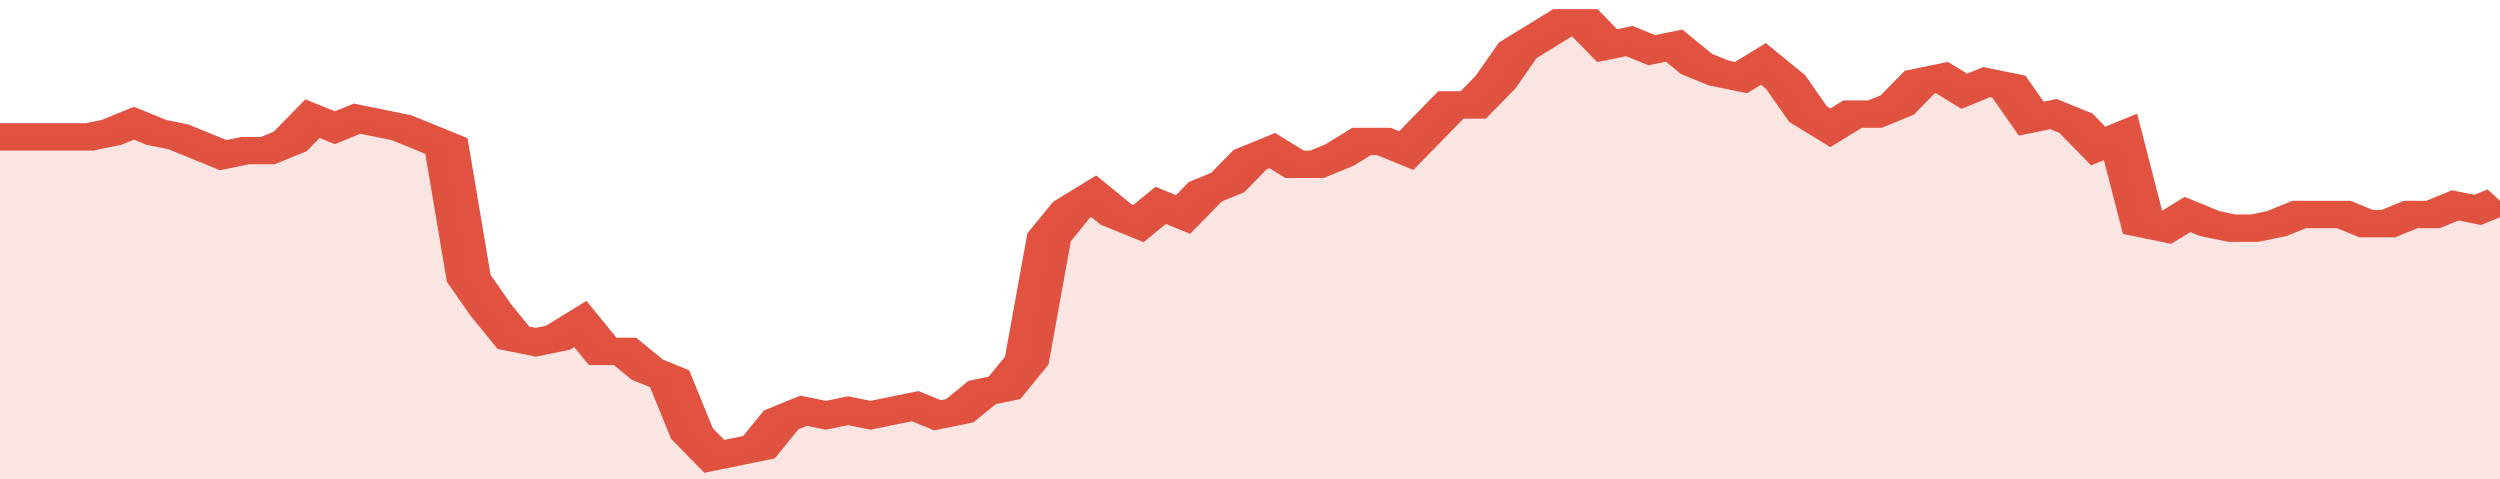 <svg xmlns="http://www.w3.org/2000/svg" viewBox="0 0 336 105" width="120" height="23" preserveAspectRatio="none">
				 <polyline fill="none" stroke="#E15241" stroke-width="6" points="0, 30 3, 30 6, 30 9, 30 12, 30 15, 29 18, 27 21, 29 24, 30 27, 32 30, 34 33, 33 36, 33 39, 31 42, 26 45, 28 48, 26 51, 27 54, 28 57, 30 60, 32 63, 61 66, 68 69, 74 72, 75 75, 74 78, 71 81, 77 84, 77 87, 81 90, 83 93, 95 96, 100 99, 99 102, 98 105, 92 108, 90 111, 91 114, 90 117, 91 120, 90 123, 89 126, 91 129, 90 132, 86 135, 85 138, 79 141, 52 144, 46 147, 43 150, 47 153, 49 156, 45 159, 47 162, 42 165, 40 168, 35 171, 33 174, 36 177, 36 180, 34 183, 31 186, 31 189, 33 192, 28 195, 23 198, 23 201, 18 204, 11 207, 8 210, 5 213, 5 216, 10 219, 9 222, 11 225, 10 228, 14 231, 16 234, 17 237, 14 240, 18 243, 25 246, 28 249, 25 252, 25 255, 23 258, 18 261, 17 264, 20 267, 18 270, 19 273, 26 276, 25 279, 27 282, 32 285, 30 288, 49 291, 50 294, 47 297, 49 300, 50 303, 50 306, 49 309, 47 312, 47 315, 47 318, 49 321, 49 324, 47 327, 47 330, 45 333, 46 336, 44 336, 44 "> </polyline>
				 <polygon fill="#E15241" opacity="0.15" points="0, 105 0, 30 3, 30 6, 30 9, 30 12, 30 15, 29 18, 27 21, 29 24, 30 27, 32 30, 34 33, 33 36, 33 39, 31 42, 26 45, 28 48, 26 51, 27 54, 28 57, 30 60, 32 63, 61 66, 68 69, 74 72, 75 75, 74 78, 71 81, 77 84, 77 87, 81 90, 83 93, 95 96, 100 99, 99 102, 98 105, 92 108, 90 111, 91 114, 90 117, 91 120, 90 123, 89 126, 91 129, 90 132, 86 135, 85 138, 79 141, 52 144, 46 147, 43 150, 47 153, 49 156, 45 159, 47 162, 42 165, 40 168, 35 171, 33 174, 36 177, 36 180, 34 183, 31 186, 31 189, 33 192, 28 195, 23 198, 23 201, 18 204, 11 207, 8 210, 5 213, 5 216, 10 219, 9 222, 11 225, 10 228, 14 231, 16 234, 17 237, 14 240, 18 243, 25 246, 28 249, 25 252, 25 255, 23 258, 18 261, 17 264, 20 267, 18 270, 19 273, 26 276, 25 279, 27 282, 32 285, 30 288, 49 291, 50 294, 47 297, 49 300, 50 303, 50 306, 49 309, 47 312, 47 315, 47 318, 49 321, 49 324, 47 327, 47 330, 45 333, 46 336, 44 336, 105 "></polygon>
			</svg>
